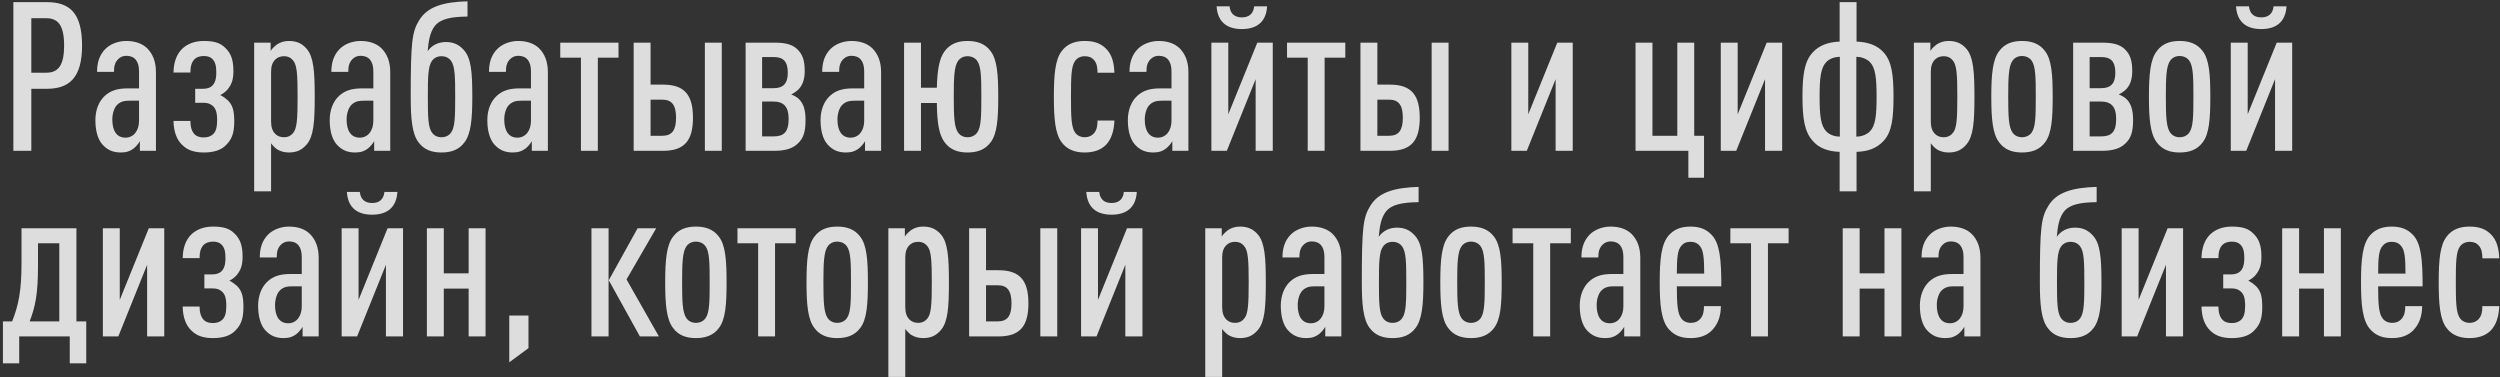 <?xml version="1.0" encoding="UTF-8"?> <svg xmlns="http://www.w3.org/2000/svg" width="431" height="65" viewBox="0 0 431 65" fill="none"><rect x="0" y="0" width="431" height="65" fill="#333333" stroke="none"/><path d="M14.148 7.856C14.148 13.472 11.88 15.308 8.064 15.308H5.4V26H2.304V0.368H8.064C11.952 0.368 14.148 2.168 14.148 7.856ZM11.052 7.856C11.052 4.4 10.044 3.14 7.956 3.14H5.4V12.536H7.956C10.044 12.536 11.052 11.276 11.052 7.856ZM26.885 26H24.113V24.344C23.825 24.848 23.393 25.316 23.033 25.604C22.457 26.036 21.845 26.288 20.837 26.288C19.469 26.288 18.497 25.856 17.633 24.884C16.913 24.056 16.445 22.652 16.445 20.708C16.445 18.98 17.021 17.468 18.101 16.496C19.037 15.668 20.117 15.236 22.061 15.236H23.969V12.284C23.969 10.556 23.213 9.62 21.773 9.62C21.125 9.62 20.693 9.872 20.333 10.232C19.829 10.772 19.649 11.384 19.649 12.392H16.733C16.733 10.952 17.057 9.548 18.173 8.432C19.001 7.604 20.333 7.064 21.773 7.064C23.285 7.064 24.545 7.496 25.409 8.36C26.309 9.296 26.885 10.556 26.885 12.464V26ZM23.969 20.816V17.36H22.313C21.413 17.36 20.801 17.504 20.225 18.044C19.685 18.548 19.361 19.592 19.361 20.6C19.361 22.544 20.117 23.732 21.629 23.732C23.033 23.732 23.969 22.544 23.969 20.816ZM40.385 20.924C40.385 23.084 39.917 24.128 38.801 25.172C38.009 25.892 36.821 26.288 35.129 26.288C33.509 26.288 32.357 25.892 31.493 25.064C30.449 24.128 29.945 22.652 29.909 20.852H32.825C32.825 21.824 33.041 22.652 33.581 23.192C33.905 23.516 34.481 23.696 35.129 23.696C35.849 23.696 36.353 23.48 36.713 23.156C37.217 22.688 37.433 21.968 37.433 20.744C37.433 19.304 37.181 18.692 36.641 18.224C36.209 17.864 35.777 17.72 35.021 17.72H33.653V15.308H34.985C35.705 15.308 36.209 15.128 36.569 14.804C37.037 14.336 37.289 13.724 37.289 12.464C37.289 11.348 37.109 10.664 36.605 10.16C36.281 9.836 35.813 9.656 35.129 9.656C34.445 9.656 33.869 9.872 33.545 10.196C33.005 10.736 32.825 11.528 32.825 12.5H29.909C29.945 10.772 30.413 9.404 31.385 8.432C32.249 7.604 33.473 7.064 35.129 7.064C36.821 7.064 37.937 7.352 38.801 8.216C39.809 9.152 40.241 10.304 40.241 12.248C40.241 13.832 39.881 14.588 39.269 15.38C38.945 15.776 38.477 16.136 37.973 16.388C38.477 16.64 38.909 16.964 39.269 17.288C40.061 18.08 40.385 18.944 40.385 20.924ZM54.258 16.676C54.258 20.996 54.078 23.48 52.89 24.884C52.062 25.856 51.162 26.288 49.794 26.288C49.038 26.288 48.39 26.108 47.778 25.748C47.418 25.496 47.022 25.1 46.734 24.704V32.984H43.818V7.352H46.662V8.792C46.842 8.396 47.454 7.892 47.778 7.64C48.39 7.244 49.074 7.064 49.794 7.064C51.09 7.064 52.062 7.46 52.89 8.432C54.078 9.836 54.258 12.356 54.258 16.676ZM51.306 16.676C51.306 12.824 51.198 11.24 50.55 10.448C50.19 9.98 49.65 9.692 48.966 9.692C48.354 9.692 47.85 9.872 47.454 10.268C46.986 10.736 46.734 11.384 46.734 12.392V20.924C46.734 21.932 46.986 22.616 47.454 23.084C47.85 23.48 48.354 23.66 48.966 23.66C49.65 23.66 50.19 23.372 50.55 22.904C51.198 22.112 51.306 20.528 51.306 16.676ZM67.279 26H64.507V24.344C64.219 24.848 63.788 25.316 63.428 25.604C62.852 26.036 62.239 26.288 61.231 26.288C59.864 26.288 58.892 25.856 58.028 24.884C57.307 24.056 56.84 22.652 56.84 20.708C56.84 18.98 57.416 17.468 58.495 16.496C59.431 15.668 60.511 15.236 62.456 15.236H64.364V12.284C64.364 10.556 63.608 9.62 62.167 9.62C61.52 9.62 61.087 9.872 60.727 10.232C60.224 10.772 60.044 11.384 60.044 12.392H57.127C57.127 10.952 57.452 9.548 58.568 8.432C59.395 7.604 60.727 7.064 62.167 7.064C63.679 7.064 64.939 7.496 65.803 8.36C66.704 9.296 67.279 10.556 67.279 12.464V26ZM64.364 20.816V17.36H62.708C61.807 17.36 61.196 17.504 60.62 18.044C60.08 18.548 59.755 19.592 59.755 20.6C59.755 22.544 60.511 23.732 62.023 23.732C63.428 23.732 64.364 22.544 64.364 20.816ZM81.427 16.676C81.427 20.42 81.212 23.084 80.059 24.56C79.124 25.82 77.791 26.288 76.1 26.288C74.444 26.288 73.112 25.82 72.175 24.56C71.023 23.084 70.808 20.384 70.808 16.676C70.808 7.244 71.023 5.48 72.284 3.464C73.688 1.16 76.424 0.332 80.6 0.224V2.852C77.755 2.888 75.883 3.248 74.912 4.544C74.12 5.624 73.903 6.956 73.724 8.828C74.407 7.82 75.559 7.244 76.856 7.244C78.007 7.244 79.052 7.568 79.987 8.648C81.212 10.016 81.427 12.392 81.427 16.676ZM78.475 16.676C78.475 13.292 78.439 11.384 77.755 10.484C77.395 9.98 76.82 9.692 76.1 9.692C75.415 9.692 74.84 9.98 74.48 10.484C73.796 11.384 73.76 13.292 73.76 16.676C73.76 20.06 73.796 21.968 74.48 22.868C74.84 23.372 75.415 23.66 76.1 23.66C76.82 23.66 77.395 23.372 77.755 22.868C78.439 21.968 78.475 20.06 78.475 16.676ZM94.455 26H91.683V24.344C91.395 24.848 90.963 25.316 90.603 25.604C90.027 26.036 89.415 26.288 88.407 26.288C87.039 26.288 86.067 25.856 85.203 24.884C84.483 24.056 84.015 22.652 84.015 20.708C84.015 18.98 84.591 17.468 85.671 16.496C86.607 15.668 87.687 15.236 89.631 15.236H91.539V12.284C91.539 10.556 90.783 9.62 89.343 9.62C88.695 9.62 88.263 9.872 87.903 10.232C87.399 10.772 87.219 11.384 87.219 12.392H84.303C84.303 10.952 84.627 9.548 85.743 8.432C86.571 7.604 87.903 7.064 89.343 7.064C90.855 7.064 92.115 7.496 92.979 8.36C93.879 9.296 94.455 10.556 94.455 12.464V26ZM91.539 20.816V17.36H89.883C88.983 17.36 88.371 17.504 87.795 18.044C87.255 18.548 86.931 19.592 86.931 20.6C86.931 22.544 87.687 23.732 89.199 23.732C90.603 23.732 91.539 22.544 91.539 20.816ZM106.632 9.944H103.068V26H100.152V9.944H96.588V7.352H106.632V9.944ZM124.435 26H121.519V7.352H124.435V26ZM119.467 20.312C119.467 24.164 118.063 26 114.319 26H109.243V7.352H112.159V14.588H114.319C118.063 14.588 119.467 16.424 119.467 20.312ZM116.551 20.312C116.551 18.116 115.831 17.18 114.175 17.18H112.159V23.408H114.175C115.831 23.408 116.551 22.472 116.551 20.312ZM138.876 20.672C138.876 22.832 138.48 23.876 137.508 24.776C136.68 25.568 135.456 26 133.512 26H128.544V7.352H133.512C135.348 7.352 136.572 7.64 137.436 8.468C138.372 9.368 138.732 10.412 138.732 12.284C138.732 13.796 138.3 14.84 137.508 15.56C137.22 15.812 136.752 16.136 136.392 16.28C136.788 16.424 137.328 16.712 137.616 16.964C138.516 17.756 138.876 18.944 138.876 20.672ZM135.96 20.492C135.96 18.332 135.06 17.504 133.296 17.504H131.388V23.516H133.296C135.06 23.516 135.96 22.868 135.96 20.492ZM135.816 12.536C135.816 10.484 134.952 9.836 133.368 9.836H131.388V15.2H133.368C134.952 15.2 135.816 14.48 135.816 12.536ZM151.901 26H149.129V24.344C148.841 24.848 148.409 25.316 148.049 25.604C147.473 26.036 146.861 26.288 145.853 26.288C144.485 26.288 143.513 25.856 142.649 24.884C141.929 24.056 141.461 22.652 141.461 20.708C141.461 18.98 142.037 17.468 143.117 16.496C144.053 15.668 145.133 15.236 147.077 15.236H148.985V12.284C148.985 10.556 148.229 9.62 146.789 9.62C146.141 9.62 145.709 9.872 145.349 10.232C144.845 10.772 144.665 11.384 144.665 12.392H141.749C141.749 10.952 142.073 9.548 143.189 8.432C144.017 7.604 145.349 7.064 146.789 7.064C148.301 7.064 149.561 7.496 150.425 8.36C151.325 9.296 151.901 10.556 151.901 12.464V26ZM148.985 20.816V17.36H147.329C146.429 17.36 145.817 17.504 145.241 18.044C144.701 18.548 144.377 19.592 144.377 20.6C144.377 22.544 145.133 23.732 146.645 23.732C148.049 23.732 148.985 22.544 148.985 20.816ZM158.777 26H155.861V7.352H158.777V15.128H161.513C161.585 12.176 161.909 10.052 162.881 8.792C163.853 7.532 165.149 7.064 166.805 7.064C168.461 7.064 169.829 7.532 170.765 8.792C171.917 10.268 172.097 12.896 172.097 16.676C172.097 20.456 171.917 23.084 170.765 24.56C169.829 25.82 168.461 26.288 166.805 26.288C165.149 26.288 163.817 25.82 162.881 24.56C161.837 23.228 161.549 20.96 161.513 17.756H158.777V26ZM169.181 16.676C169.181 13.328 169.145 11.42 168.461 10.484C168.101 9.98 167.489 9.692 166.805 9.692C166.121 9.692 165.545 9.98 165.185 10.484C164.501 11.42 164.429 13.328 164.429 16.676C164.429 20.024 164.501 21.932 165.185 22.868C165.545 23.372 166.121 23.66 166.805 23.66C167.489 23.66 168.101 23.372 168.461 22.868C169.145 21.932 169.181 20.024 169.181 16.676ZM192.126 20.78C192.054 22.544 191.622 23.984 190.65 24.992C189.75 25.892 188.49 26.288 186.978 26.288C185.394 26.288 183.99 25.82 183.054 24.56C181.902 23.084 181.686 20.42 181.686 16.676C181.686 12.896 181.902 10.268 183.054 8.792C183.99 7.532 185.394 7.064 186.978 7.064C188.49 7.064 189.642 7.388 190.614 8.324C191.766 9.404 192.054 10.952 192.126 12.536H189.21C189.21 11.78 189.138 10.988 188.634 10.376C188.238 9.908 187.734 9.692 187.014 9.692C186.33 9.692 185.718 9.98 185.358 10.484C184.674 11.384 184.638 13.292 184.638 16.676C184.638 20.024 184.674 21.932 185.358 22.868C185.718 23.372 186.33 23.66 187.014 23.66C187.662 23.66 188.238 23.408 188.598 22.976C189.102 22.4 189.21 21.644 189.21 20.78H192.126ZM204.881 26H202.109V24.344C201.821 24.848 201.389 25.316 201.029 25.604C200.453 26.036 199.841 26.288 198.833 26.288C197.465 26.288 196.493 25.856 195.629 24.884C194.909 24.056 194.441 22.652 194.441 20.708C194.441 18.98 195.017 17.468 196.097 16.496C197.033 15.668 198.113 15.236 200.057 15.236H201.965V12.284C201.965 10.556 201.209 9.62 199.769 9.62C199.121 9.62 198.689 9.872 198.329 10.232C197.825 10.772 197.645 11.384 197.645 12.392H194.729C194.729 10.952 195.053 9.548 196.169 8.432C196.997 7.604 198.329 7.064 199.769 7.064C201.281 7.064 202.541 7.496 203.405 8.36C204.305 9.296 204.881 10.556 204.881 12.464V26ZM201.965 20.816V17.36H200.309C199.409 17.36 198.797 17.504 198.221 18.044C197.681 18.548 197.357 19.592 197.357 20.6C197.357 22.544 198.113 23.732 199.625 23.732C201.029 23.732 201.965 22.544 201.965 20.816ZM219.425 26H216.473V13.652L211.505 26H208.841V7.352H211.757V19.7L216.761 7.352H219.425V26ZM218.453 1.088C218.273 3.932 216.509 5.012 214.097 5.012C211.685 5.012 209.921 3.932 209.741 1.088H211.973C212.117 2.42 212.909 2.996 214.097 2.996C215.285 2.996 216.077 2.42 216.221 1.088H218.453ZM231.929 9.944H228.365V26H225.449V9.944H221.885V7.352H231.929V9.944ZM249.732 26H246.816V7.352H249.732V26ZM244.764 20.312C244.764 24.164 243.36 26 239.616 26H234.54V7.352H237.456V14.588H239.616C243.36 14.588 244.764 16.424 244.764 20.312ZM241.848 20.312C241.848 18.116 241.128 17.18 239.472 17.18H237.456V23.408H239.472C241.128 23.408 241.848 22.472 241.848 20.312ZM271.14 26H268.188V13.652L263.22 26H260.556V7.352H263.472V19.7L268.476 7.352H271.14V26ZM293.774 30.644H291.074V26H281.966V7.352H284.882V23.408H289.166V7.352H292.082V23.408H293.774V30.644ZM307.245 26H304.293V13.652L299.325 26H296.661V7.352H299.577V19.7L304.581 7.352H307.245V26ZM326.441 16.676C326.441 20.384 326.153 22.76 324.749 24.272C323.525 25.604 322.013 26.108 320.069 26.18V32.984H317.153V26.18C315.209 26.108 313.589 25.568 312.509 24.272C311.105 22.76 310.745 20.384 310.745 16.676C310.745 12.968 311.069 10.628 312.473 9.08C313.589 7.82 315.209 7.244 317.153 7.172V0.368H320.069V7.172C322.013 7.244 323.633 7.784 324.749 9.044C326.153 10.592 326.441 12.968 326.441 16.676ZM323.525 16.676C323.525 13.364 323.309 11.672 322.373 10.7C321.869 10.196 321.005 9.8 320.033 9.8V23.552C321.005 23.552 321.869 23.156 322.373 22.652C323.309 21.68 323.525 19.988 323.525 16.676ZM317.189 23.552V9.8C316.181 9.8 315.317 10.196 314.849 10.7C313.913 11.672 313.697 13.364 313.697 16.676C313.697 19.988 313.913 21.68 314.849 22.652C315.317 23.156 316.181 23.552 317.189 23.552ZM340.394 16.676C340.394 20.996 340.214 23.48 339.026 24.884C338.198 25.856 337.298 26.288 335.93 26.288C335.174 26.288 334.526 26.108 333.914 25.748C333.554 25.496 333.158 25.1 332.87 24.704V32.984H329.954V7.352H332.798V8.792C332.978 8.396 333.59 7.892 333.914 7.64C334.526 7.244 335.21 7.064 335.93 7.064C337.226 7.064 338.198 7.46 339.026 8.432C340.214 9.836 340.394 12.356 340.394 16.676ZM337.442 16.676C337.442 12.824 337.334 11.24 336.686 10.448C336.326 9.98 335.786 9.692 335.102 9.692C334.49 9.692 333.986 9.872 333.59 10.268C333.122 10.736 332.87 11.384 332.87 12.392V20.924C332.87 21.932 333.122 22.616 333.59 23.084C333.986 23.48 334.49 23.66 335.102 23.66C335.786 23.66 336.326 23.372 336.686 22.904C337.334 22.112 337.442 20.528 337.442 16.676ZM353.884 16.676C353.884 20.456 353.704 23.084 352.552 24.56C351.616 25.82 350.248 26.288 348.592 26.288C346.936 26.288 345.604 25.82 344.668 24.56C343.516 23.084 343.3 20.456 343.3 16.676C343.3 12.896 343.516 10.268 344.668 8.792C345.604 7.532 346.936 7.064 348.592 7.064C350.248 7.064 351.616 7.532 352.552 8.792C353.704 10.268 353.884 12.896 353.884 16.676ZM350.968 16.676C350.968 13.328 350.932 11.384 350.248 10.448C349.888 9.944 349.276 9.656 348.592 9.656C347.908 9.656 347.332 9.944 346.972 10.448C346.288 11.384 346.216 13.328 346.216 16.676C346.216 20.024 346.288 21.932 346.972 22.868C347.332 23.372 347.908 23.66 348.592 23.66C349.276 23.66 349.888 23.372 350.248 22.868C350.932 21.932 350.968 20.024 350.968 16.676ZM367.743 20.672C367.743 22.832 367.347 23.876 366.375 24.776C365.547 25.568 364.323 26 362.379 26H357.411V7.352H362.379C364.215 7.352 365.439 7.64 366.303 8.468C367.239 9.368 367.599 10.412 367.599 12.284C367.599 13.796 367.167 14.84 366.375 15.56C366.087 15.812 365.619 16.136 365.259 16.28C365.655 16.424 366.195 16.712 366.483 16.964C367.383 17.756 367.743 18.944 367.743 20.672ZM364.827 20.492C364.827 18.332 363.927 17.504 362.163 17.504H360.255V23.516H362.163C363.927 23.516 364.827 22.868 364.827 20.492ZM364.683 12.536C364.683 10.484 363.819 9.836 362.235 9.836H360.255V15.2H362.235C363.819 15.2 364.683 14.48 364.683 12.536ZM381.06 16.676C381.06 20.456 380.88 23.084 379.728 24.56C378.792 25.82 377.424 26.288 375.768 26.288C374.112 26.288 372.78 25.82 371.844 24.56C370.692 23.084 370.476 20.456 370.476 16.676C370.476 12.896 370.692 10.268 371.844 8.792C372.78 7.532 374.112 7.064 375.768 7.064C377.424 7.064 378.792 7.532 379.728 8.792C380.88 10.268 381.06 12.896 381.06 16.676ZM378.144 16.676C378.144 13.328 378.108 11.384 377.424 10.448C377.064 9.944 376.452 9.656 375.768 9.656C375.084 9.656 374.508 9.944 374.148 10.448C373.464 11.384 373.392 13.328 373.392 16.676C373.392 20.024 373.464 21.932 374.148 22.868C374.508 23.372 375.084 23.66 375.768 23.66C376.452 23.66 377.064 23.372 377.424 22.868C378.108 21.932 378.144 20.024 378.144 16.676ZM395.171 26H392.219V13.652L387.251 26H384.587V7.352H387.503V19.7L392.507 7.352H395.171V26ZM394.199 1.088C394.019 3.932 392.255 5.012 389.843 5.012C387.431 5.012 385.667 3.932 385.487 1.088H387.719C387.863 2.42 388.655 2.996 389.843 2.996C391.031 2.996 391.823 2.42 391.967 1.088H394.199ZM14.868 62.644H12.024V58H3.312V62.644H0.504V55.408H2.088C3.168 52.708 3.708 50.224 3.708 45.364V39.352H13.176V55.408H14.868V62.644ZM10.224 55.408V41.944H6.552V45.796C6.552 50.548 6.12 52.816 5.112 55.408H10.224ZM28.316 58H25.364V45.652L20.396 58H17.732V39.352H20.648V51.7L25.652 39.352H28.316V58ZM41.967 52.924C41.967 55.084 41.499 56.128 40.383 57.172C39.591 57.892 38.403 58.288 36.711 58.288C35.091 58.288 33.939 57.892 33.075 57.064C32.031 56.128 31.527 54.652 31.491 52.852H34.407C34.407 53.824 34.623 54.652 35.163 55.192C35.487 55.516 36.063 55.696 36.711 55.696C37.431 55.696 37.935 55.48 38.295 55.156C38.799 54.688 39.015 53.968 39.015 52.744C39.015 51.304 38.763 50.692 38.223 50.224C37.791 49.864 37.359 49.72 36.603 49.72H35.235V47.308H36.567C37.287 47.308 37.791 47.128 38.151 46.804C38.619 46.336 38.871 45.724 38.871 44.464C38.871 43.348 38.691 42.664 38.187 42.16C37.863 41.836 37.395 41.656 36.711 41.656C36.027 41.656 35.451 41.872 35.127 42.196C34.587 42.736 34.407 43.528 34.407 44.5H31.491C31.527 42.772 31.995 41.404 32.967 40.432C33.831 39.604 35.055 39.064 36.711 39.064C38.403 39.064 39.519 39.352 40.383 40.216C41.391 41.152 41.823 42.304 41.823 44.248C41.823 45.832 41.463 46.588 40.851 47.38C40.527 47.776 40.059 48.136 39.555 48.388C40.059 48.64 40.491 48.964 40.851 49.288C41.643 50.08 41.967 50.944 41.967 52.924ZM54.94 58H52.168V56.344C51.88 56.848 51.448 57.316 51.088 57.604C50.512 58.036 49.9 58.288 48.892 58.288C47.524 58.288 46.552 57.856 45.688 56.884C44.968 56.056 44.5 54.652 44.5 52.708C44.5 50.98 45.076 49.468 46.156 48.496C47.092 47.668 48.172 47.236 50.116 47.236H52.024V44.284C52.024 42.556 51.268 41.62 49.828 41.62C49.18 41.62 48.748 41.872 48.388 42.232C47.884 42.772 47.704 43.384 47.704 44.392H44.788C44.788 42.952 45.112 41.548 46.228 40.432C47.056 39.604 48.388 39.064 49.828 39.064C51.34 39.064 52.6 39.496 53.464 40.36C54.364 41.296 54.94 42.556 54.94 44.464V58ZM52.024 52.816V49.36H50.368C49.468 49.36 48.856 49.504 48.28 50.044C47.74 50.548 47.416 51.592 47.416 52.6C47.416 54.544 48.172 55.732 49.684 55.732C51.088 55.732 52.024 54.544 52.024 52.816ZM69.484 58H66.532V45.652L61.564 58H58.9V39.352H61.816V51.7L66.82 39.352H69.484V58ZM68.512 33.088C68.332 35.932 66.568 37.012 64.156 37.012C61.744 37.012 59.98 35.932 59.8 33.088H62.032C62.176 34.42 62.968 34.996 64.156 34.996C65.344 34.996 66.136 34.42 66.28 33.088H68.512ZM83.711 58H80.795V49.756H76.511V58H73.595V39.352H76.511V47.128H80.795V39.352H83.711V58ZM91.11 60.016L87.798 62.464V54.4H91.11V60.016ZM113.594 58H110.318L104.954 48.316L109.922 39.352H113.126L108.014 48.172L113.594 58ZM104.918 58H101.966V39.352H104.918V58ZM125.263 48.676C125.263 52.456 125.083 55.084 123.931 56.56C122.995 57.82 121.627 58.288 119.971 58.288C118.315 58.288 116.983 57.82 116.047 56.56C114.895 55.084 114.679 52.456 114.679 48.676C114.679 44.896 114.895 42.268 116.047 40.792C116.983 39.532 118.315 39.064 119.971 39.064C121.627 39.064 122.995 39.532 123.931 40.792C125.083 42.268 125.263 44.896 125.263 48.676ZM122.347 48.676C122.347 45.328 122.311 43.384 121.627 42.448C121.267 41.944 120.655 41.656 119.971 41.656C119.287 41.656 118.711 41.944 118.351 42.448C117.667 43.384 117.595 45.328 117.595 48.676C117.595 52.024 117.667 53.932 118.351 54.868C118.711 55.372 119.287 55.66 119.971 55.66C120.655 55.66 121.267 55.372 121.627 54.868C122.311 53.932 122.347 52.024 122.347 48.676ZM137.183 41.944H133.619V58H130.703V41.944H127.139V39.352H137.183V41.944ZM149.626 48.676C149.626 52.456 149.446 55.084 148.294 56.56C147.358 57.82 145.99 58.288 144.334 58.288C142.678 58.288 141.346 57.82 140.41 56.56C139.258 55.084 139.042 52.456 139.042 48.676C139.042 44.896 139.258 42.268 140.41 40.792C141.346 39.532 142.678 39.064 144.334 39.064C145.99 39.064 147.358 39.532 148.294 40.792C149.446 42.268 149.626 44.896 149.626 48.676ZM146.71 48.676C146.71 45.328 146.674 43.384 145.99 42.448C145.63 41.944 145.018 41.656 144.334 41.656C143.65 41.656 143.074 41.944 142.714 42.448C142.03 43.384 141.958 45.328 141.958 48.676C141.958 52.024 142.03 53.932 142.714 54.868C143.074 55.372 143.65 55.66 144.334 55.66C145.018 55.66 145.63 55.372 145.99 54.868C146.674 53.932 146.71 52.024 146.71 48.676ZM163.594 48.676C163.594 52.996 163.414 55.48 162.226 56.884C161.398 57.856 160.498 58.288 159.13 58.288C158.374 58.288 157.726 58.108 157.114 57.748C156.754 57.496 156.358 57.1 156.07 56.704V64.984H153.154V39.352H155.998V40.792C156.178 40.396 156.79 39.892 157.114 39.64C157.726 39.244 158.41 39.064 159.13 39.064C160.426 39.064 161.398 39.46 162.226 40.432C163.414 41.836 163.594 44.356 163.594 48.676ZM160.642 48.676C160.642 44.824 160.534 43.24 159.886 42.448C159.526 41.98 158.986 41.692 158.302 41.692C157.69 41.692 157.186 41.872 156.79 42.268C156.322 42.736 156.07 43.384 156.07 44.392V52.924C156.07 53.932 156.322 54.616 156.79 55.084C157.186 55.48 157.69 55.66 158.302 55.66C158.986 55.66 159.526 55.372 159.886 54.904C160.534 54.112 160.642 52.528 160.642 48.676ZM182.267 58H179.351V39.352H182.267V58ZM177.299 52.312C177.299 56.164 175.895 58 172.151 58H167.075V39.352H169.991V46.588H172.151C175.895 46.588 177.299 48.424 177.299 52.312ZM174.383 52.312C174.383 50.116 173.663 49.18 172.007 49.18H169.991V55.408H172.007C173.663 55.408 174.383 54.472 174.383 52.312ZM196.96 58H194.008V45.652L189.04 58H186.376V39.352H189.292V51.7L194.296 39.352H196.96V58ZM195.988 33.088C195.808 35.932 194.044 37.012 191.632 37.012C189.22 37.012 187.456 35.932 187.276 33.088H189.508C189.652 34.42 190.444 34.996 191.632 34.996C192.82 34.996 193.612 34.42 193.756 33.088H195.988ZM218.226 48.676C218.226 52.996 218.046 55.48 216.858 56.884C216.03 57.856 215.13 58.288 213.762 58.288C213.006 58.288 212.358 58.108 211.746 57.748C211.386 57.496 210.99 57.1 210.702 56.704V64.984H207.786V39.352H210.63V40.792C210.81 40.396 211.422 39.892 211.746 39.64C212.358 39.244 213.042 39.064 213.762 39.064C215.058 39.064 216.03 39.46 216.858 40.432C218.046 41.836 218.226 44.356 218.226 48.676ZM215.274 48.676C215.274 44.824 215.166 43.24 214.518 42.448C214.158 41.98 213.618 41.692 212.934 41.692C212.322 41.692 211.818 41.872 211.422 42.268C210.954 42.736 210.702 43.384 210.702 44.392V52.924C210.702 53.932 210.954 54.616 211.422 55.084C211.818 55.48 212.322 55.66 212.934 55.66C213.618 55.66 214.158 55.372 214.518 54.904C215.166 54.112 215.274 52.528 215.274 48.676ZM231.248 58H228.476V56.344C228.188 56.848 227.756 57.316 227.396 57.604C226.82 58.036 226.208 58.288 225.2 58.288C223.832 58.288 222.86 57.856 221.996 56.884C221.276 56.056 220.808 54.652 220.808 52.708C220.808 50.98 221.384 49.468 222.464 48.496C223.4 47.668 224.48 47.236 226.424 47.236H228.332V44.284C228.332 42.556 227.576 41.62 226.136 41.62C225.488 41.62 225.056 41.872 224.696 42.232C224.192 42.772 224.012 43.384 224.012 44.392H221.096C221.096 42.952 221.42 41.548 222.536 40.432C223.364 39.604 224.696 39.064 226.136 39.064C227.648 39.064 228.908 39.496 229.772 40.36C230.672 41.296 231.248 42.556 231.248 44.464V58ZM228.332 52.816V49.36H226.676C225.776 49.36 225.164 49.504 224.588 50.044C224.048 50.548 223.724 51.592 223.724 52.6C223.724 54.544 224.48 55.732 225.992 55.732C227.396 55.732 228.332 54.544 228.332 52.816ZM245.396 48.676C245.396 52.42 245.18 55.084 244.028 56.56C243.092 57.82 241.76 58.288 240.068 58.288C238.412 58.288 237.08 57.82 236.144 56.56C234.992 55.084 234.776 52.384 234.776 48.676C234.776 39.244 234.992 37.48 236.252 35.464C237.656 33.16 240.392 32.332 244.568 32.224V34.852C241.724 34.888 239.852 35.248 238.88 36.544C238.088 37.624 237.872 38.956 237.692 40.828C238.376 39.82 239.528 39.244 240.824 39.244C241.976 39.244 243.02 39.568 243.956 40.648C245.18 42.016 245.396 44.392 245.396 48.676ZM242.444 48.676C242.444 45.292 242.408 43.384 241.724 42.484C241.364 41.98 240.788 41.692 240.068 41.692C239.384 41.692 238.808 41.98 238.448 42.484C237.764 43.384 237.728 45.292 237.728 48.676C237.728 52.06 237.764 53.968 238.448 54.868C238.808 55.372 239.384 55.66 240.068 55.66C240.788 55.66 241.364 55.372 241.724 54.868C242.408 53.968 242.444 52.06 242.444 48.676ZM258.892 48.676C258.892 52.456 258.712 55.084 257.56 56.56C256.624 57.82 255.256 58.288 253.6 58.288C251.944 58.288 250.612 57.82 249.676 56.56C248.524 55.084 248.308 52.456 248.308 48.676C248.308 44.896 248.524 42.268 249.676 40.792C250.612 39.532 251.944 39.064 253.6 39.064C255.256 39.064 256.624 39.532 257.56 40.792C258.712 42.268 258.892 44.896 258.892 48.676ZM255.976 48.676C255.976 45.328 255.94 43.384 255.256 42.448C254.896 41.944 254.284 41.656 253.6 41.656C252.916 41.656 252.34 41.944 251.98 42.448C251.296 43.384 251.224 45.328 251.224 48.676C251.224 52.024 251.296 53.932 251.98 54.868C252.34 55.372 252.916 55.66 253.6 55.66C254.284 55.66 254.896 55.372 255.256 54.868C255.94 53.932 255.976 52.024 255.976 48.676ZM270.811 41.944H267.247V58H264.331V41.944H260.767V39.352H270.811V41.944ZM282.787 58H280.015V56.344C279.727 56.848 279.295 57.316 278.935 57.604C278.359 58.036 277.747 58.288 276.739 58.288C275.371 58.288 274.399 57.856 273.535 56.884C272.815 56.056 272.347 54.652 272.347 52.708C272.347 50.98 272.923 49.468 274.003 48.496C274.939 47.668 276.019 47.236 277.963 47.236H279.871V44.284C279.871 42.556 279.115 41.62 277.675 41.62C277.027 41.62 276.595 41.872 276.235 42.232C275.731 42.772 275.551 43.384 275.551 44.392H272.635C272.635 42.952 272.959 41.548 274.075 40.432C274.903 39.604 276.235 39.064 277.675 39.064C279.187 39.064 280.447 39.496 281.311 40.36C282.211 41.296 282.787 42.556 282.787 44.464V58ZM279.871 52.816V49.36H278.215C277.315 49.36 276.703 49.504 276.127 50.044C275.587 50.548 275.263 51.592 275.263 52.6C275.263 54.544 276.019 55.732 277.531 55.732C278.935 55.732 279.871 54.544 279.871 52.816ZM296.755 49.36H289.087C289.087 52.312 289.195 54.04 289.843 54.868C290.167 55.336 290.743 55.66 291.499 55.66C292.147 55.66 292.687 55.48 293.155 54.94C293.623 54.4 293.767 53.68 293.767 52.78H296.683C296.647 54.508 296.215 55.804 295.171 56.92C294.271 57.856 293.011 58.288 291.499 58.288C289.915 58.288 288.763 57.892 287.791 56.848C286.387 55.372 286.135 52.564 286.135 48.676C286.135 44.752 286.387 41.98 287.755 40.504C288.727 39.46 289.915 39.064 291.427 39.064C292.939 39.064 294.127 39.46 295.099 40.504C296.503 41.98 296.755 44.752 296.755 49.36ZM293.803 47.164C293.803 44.464 293.659 43.132 293.083 42.448C292.723 41.98 292.219 41.692 291.427 41.692C290.635 41.692 290.167 41.98 289.807 42.448C289.231 43.132 289.087 44.464 289.087 47.164H293.803ZM308.358 41.944H304.794V58H301.878V41.944H298.314V39.352H308.358V41.944ZM327.801 58H324.885V49.756H320.601V58H317.685V39.352H320.601V47.128H324.885V39.352H327.801V58ZM341.428 58H338.656V56.344C338.368 56.848 337.936 57.316 337.576 57.604C337 58.036 336.388 58.288 335.38 58.288C334.012 58.288 333.04 57.856 332.176 56.884C331.456 56.056 330.988 54.652 330.988 52.708C330.988 50.98 331.564 49.468 332.644 48.496C333.58 47.668 334.66 47.236 336.604 47.236H338.512V44.284C338.512 42.556 337.756 41.62 336.316 41.62C335.668 41.62 335.236 41.872 334.876 42.232C334.372 42.772 334.192 43.384 334.192 44.392H331.276C331.276 42.952 331.6 41.548 332.716 40.432C333.544 39.604 334.876 39.064 336.316 39.064C337.828 39.064 339.088 39.496 339.952 40.36C340.852 41.296 341.428 42.556 341.428 44.464V58ZM338.512 52.816V49.36H336.856C335.956 49.36 335.344 49.504 334.768 50.044C334.228 50.548 333.904 51.592 333.904 52.6C333.904 54.544 334.66 55.732 336.172 55.732C337.576 55.732 338.512 54.544 338.512 52.816ZM362.291 48.676C362.291 52.42 362.075 55.084 360.923 56.56C359.987 57.82 358.655 58.288 356.963 58.288C355.307 58.288 353.975 57.82 353.039 56.56C351.887 55.084 351.671 52.384 351.671 48.676C351.671 39.244 351.887 37.48 353.147 35.464C354.551 33.16 357.287 32.332 361.463 32.224V34.852C358.619 34.888 356.747 35.248 355.775 36.544C354.983 37.624 354.767 38.956 354.587 40.828C355.271 39.82 356.423 39.244 357.719 39.244C358.871 39.244 359.915 39.568 360.851 40.648C362.075 42.016 362.291 44.392 362.291 48.676ZM359.339 48.676C359.339 45.292 359.303 43.384 358.619 42.484C358.259 41.98 357.683 41.692 356.963 41.692C356.279 41.692 355.703 41.98 355.343 42.484C354.659 43.384 354.623 45.292 354.623 48.676C354.623 52.06 354.659 53.968 355.343 54.868C355.703 55.372 356.279 55.66 356.963 55.66C357.683 55.66 358.259 55.372 358.619 54.868C359.303 53.968 359.339 52.06 359.339 48.676ZM376.363 58H373.411V45.652L368.443 58H365.779V39.352H368.695V51.7L373.699 39.352H376.363V58ZM390.014 52.924C390.014 55.084 389.546 56.128 388.43 57.172C387.638 57.892 386.45 58.288 384.758 58.288C383.138 58.288 381.986 57.892 381.122 57.064C380.078 56.128 379.574 54.652 379.538 52.852H382.454C382.454 53.824 382.67 54.652 383.21 55.192C383.534 55.516 384.11 55.696 384.758 55.696C385.478 55.696 385.982 55.48 386.342 55.156C386.846 54.688 387.062 53.968 387.062 52.744C387.062 51.304 386.81 50.692 386.27 50.224C385.838 49.864 385.406 49.72 384.65 49.72H383.282V47.308H384.614C385.334 47.308 385.838 47.128 386.198 46.804C386.666 46.336 386.918 45.724 386.918 44.464C386.918 43.348 386.738 42.664 386.234 42.16C385.91 41.836 385.442 41.656 384.758 41.656C384.074 41.656 383.498 41.872 383.174 42.196C382.634 42.736 382.454 43.528 382.454 44.5H379.538C379.574 42.772 380.042 41.404 381.014 40.432C381.878 39.604 383.102 39.064 384.758 39.064C386.45 39.064 387.566 39.352 388.43 40.216C389.438 41.152 389.87 42.304 389.87 44.248C389.87 45.832 389.51 46.588 388.898 47.38C388.574 47.776 388.106 48.136 387.602 48.388C388.106 48.64 388.538 48.964 388.898 49.288C389.69 50.08 390.014 50.944 390.014 52.924ZM403.563 58H400.647V49.756H396.363V58H393.447V39.352H396.363V47.128H400.647V39.352H403.563V58ZM417.658 49.36H409.99C409.99 52.312 410.098 54.04 410.746 54.868C411.07 55.336 411.646 55.66 412.402 55.66C413.05 55.66 413.59 55.48 414.058 54.94C414.526 54.4 414.67 53.68 414.67 52.78H417.586C417.55 54.508 417.118 55.804 416.074 56.92C415.174 57.856 413.914 58.288 412.402 58.288C410.818 58.288 409.666 57.892 408.694 56.848C407.29 55.372 407.038 52.564 407.038 48.676C407.038 44.752 407.29 41.98 408.658 40.504C409.63 39.46 410.818 39.064 412.33 39.064C413.842 39.064 415.03 39.46 416.002 40.504C417.406 41.98 417.658 44.752 417.658 49.36ZM414.706 47.164C414.706 44.464 414.562 43.132 413.986 42.448C413.626 41.98 413.122 41.692 412.33 41.692C411.538 41.692 411.07 41.98 410.71 42.448C410.134 43.132 409.99 44.464 409.99 47.164H414.706ZM430.872 52.78C430.8 54.544 430.368 55.984 429.396 56.992C428.496 57.892 427.236 58.288 425.724 58.288C424.14 58.288 422.736 57.82 421.8 56.56C420.648 55.084 420.432 52.42 420.432 48.676C420.432 44.896 420.648 42.268 421.8 40.792C422.736 39.532 424.14 39.064 425.724 39.064C427.236 39.064 428.388 39.388 429.36 40.324C430.512 41.404 430.8 42.952 430.872 44.536H427.956C427.956 43.78 427.884 42.988 427.38 42.376C426.984 41.908 426.48 41.692 425.76 41.692C425.076 41.692 424.464 41.98 424.104 42.484C423.42 43.384 423.384 45.292 423.384 48.676C423.384 52.024 423.42 53.932 424.104 54.868C424.464 55.372 425.076 55.66 425.76 55.66C426.408 55.66 426.984 55.408 427.344 54.976C427.848 54.4 427.956 53.644 427.956 52.78H430.872Z" fill="white" fill-opacity="0.83"></path></svg> 